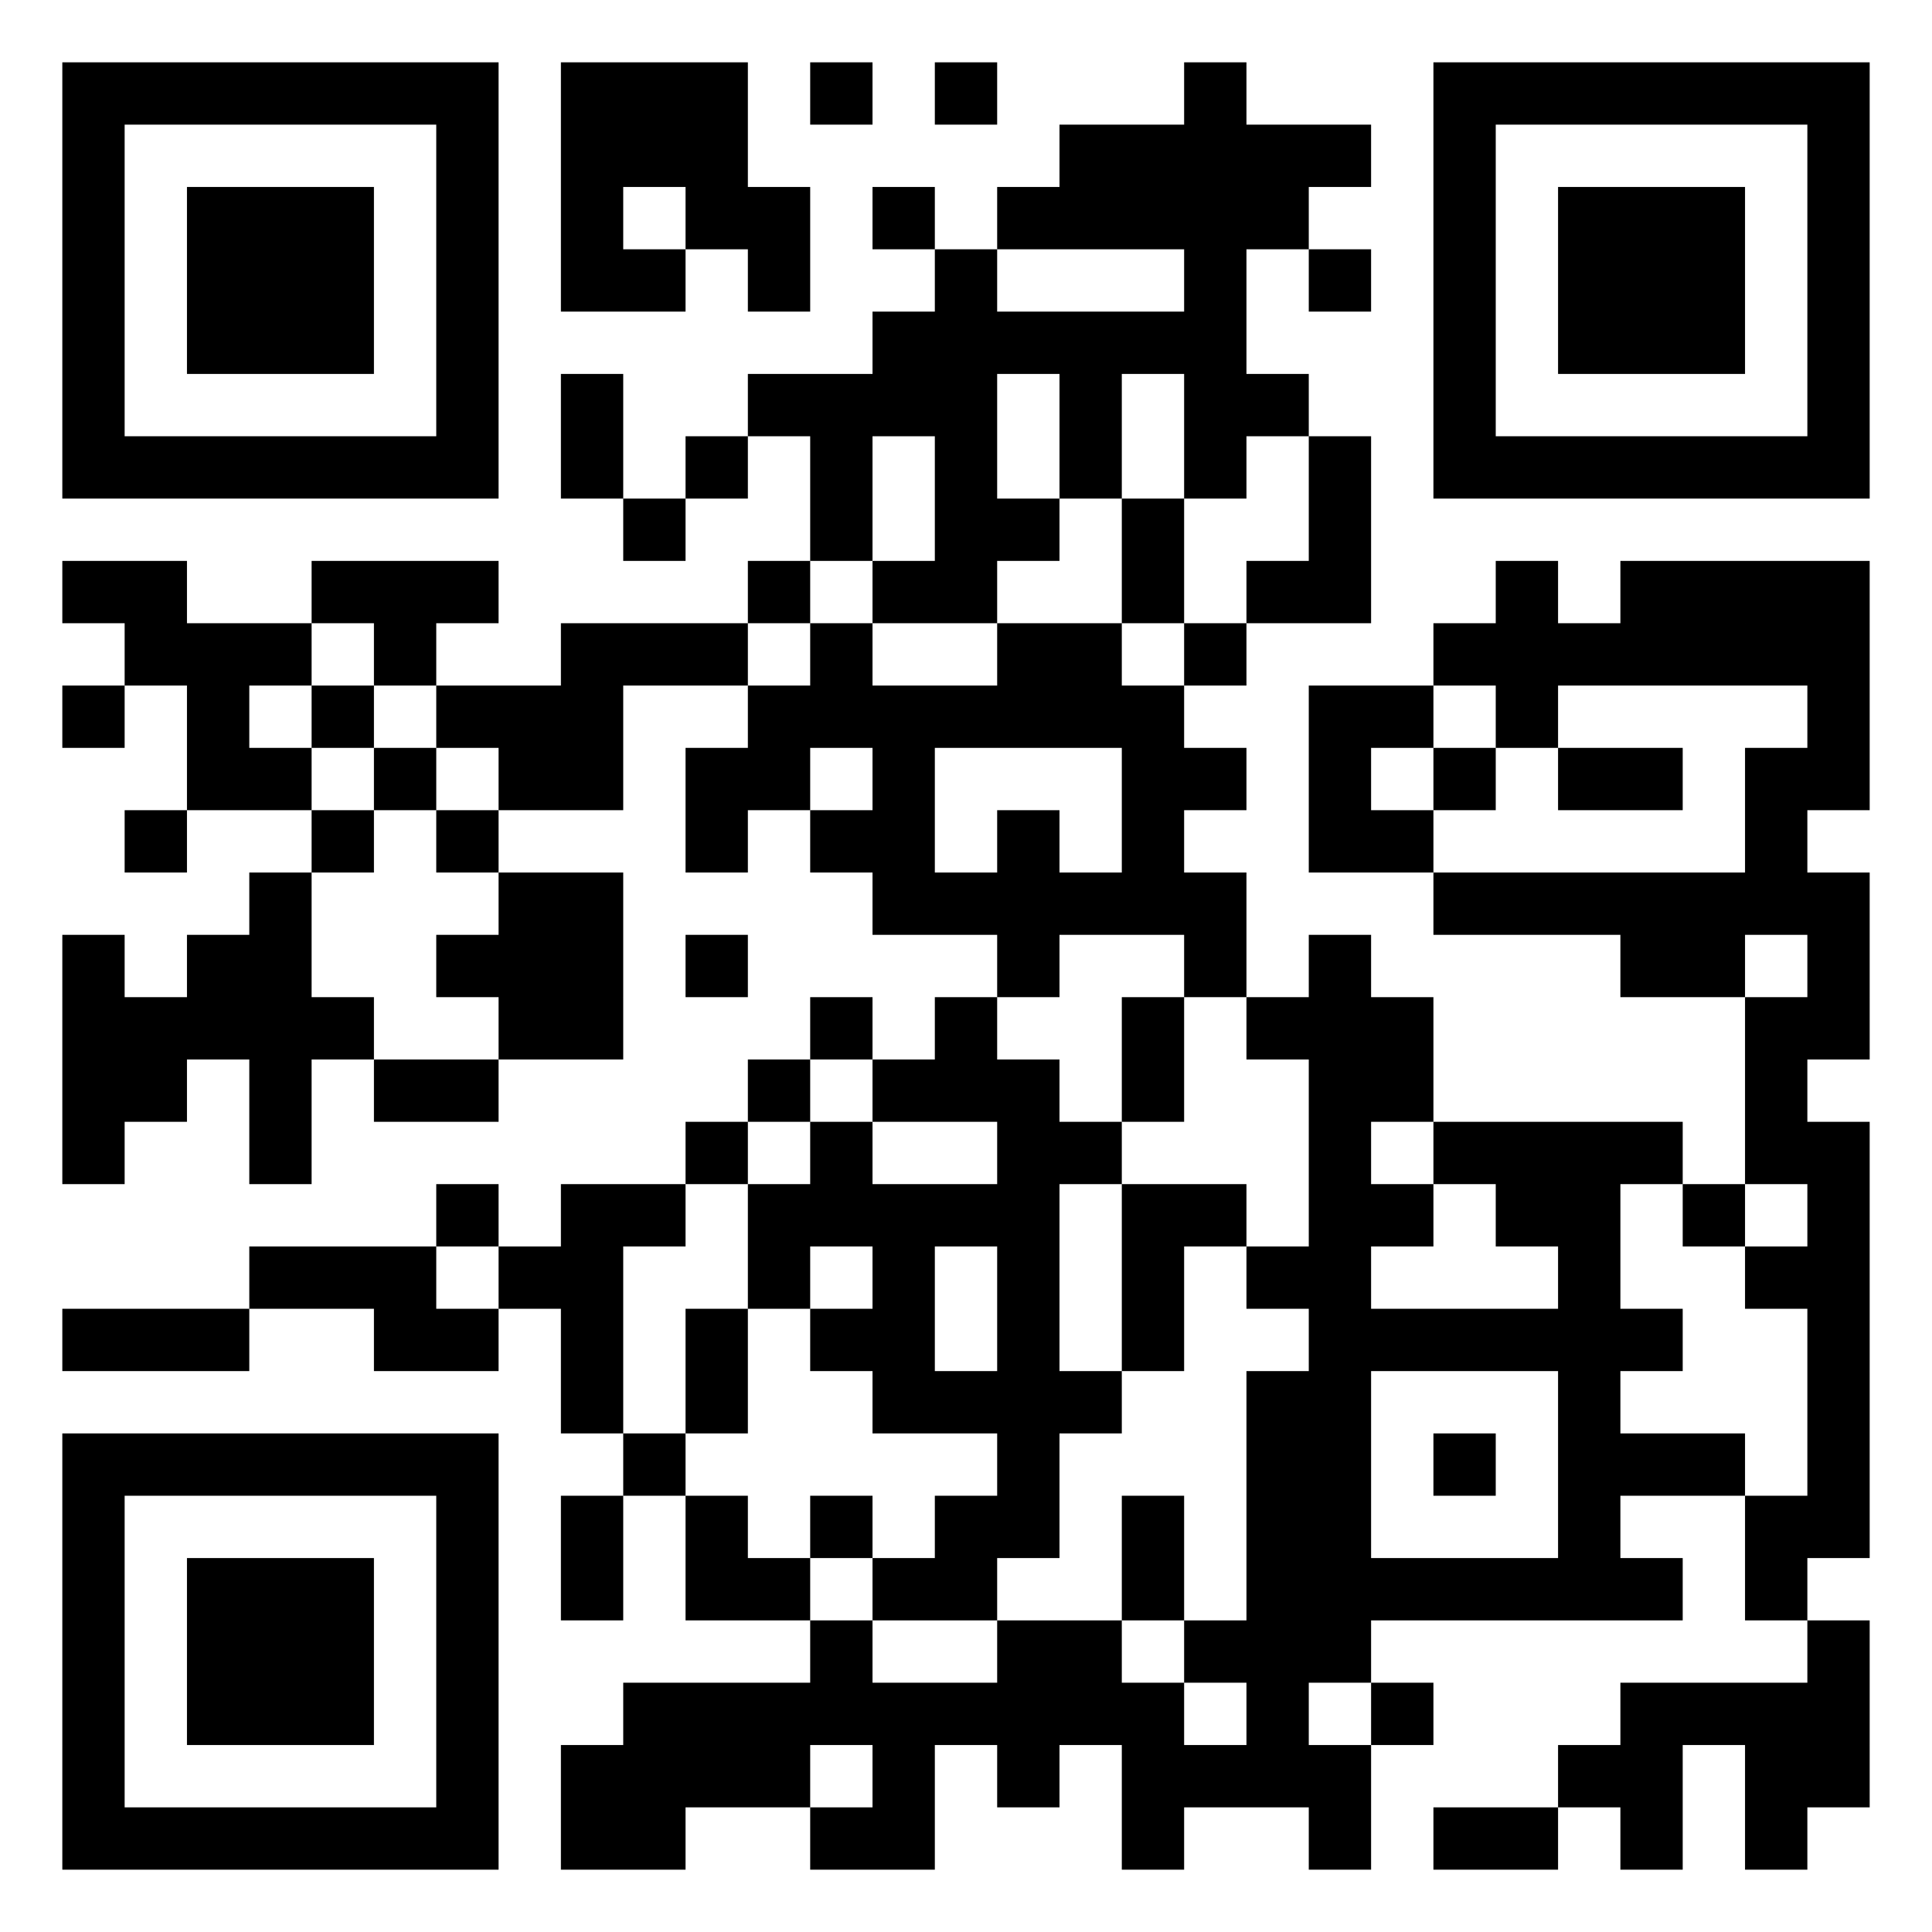 <svg version="1.1" xmlns="http://www.w3.org/2000/svg" width="155px" height="155px" viewBox="0 0 155 155"  preserveAspectRatio="xMinYMin meet"><rect width="100%" height="100%" fill="white" cx="0" cy="0"/><path d="M5,5l5,0 0,5 -5,0 0,-5z M10,5l5,0 0,5 -5,0 0,-5z M15,5l5,0 0,5 -5,0 0,-5z M20,5l5,0 0,5 -5,0 0,-5z M25,5l5,0 0,5 -5,0 0,-5z M30,5l5,0 0,5 -5,0 0,-5z M35,5l5,0 0,5 -5,0 0,-5z M45,5l5,0 0,5 -5,0 0,-5z M50,5l5,0 0,5 -5,0 0,-5z M55,5l5,0 0,5 -5,0 0,-5z M65,5l5,0 0,5 -5,0 0,-5z M75,5l5,0 0,5 -5,0 0,-5z M95,5l5,0 0,5 -5,0 0,-5z M115,5l5,0 0,5 -5,0 0,-5z M120,5l5,0 0,5 -5,0 0,-5z M125,5l5,0 0,5 -5,0 0,-5z M130,5l5,0 0,5 -5,0 0,-5z M135,5l5,0 0,5 -5,0 0,-5z M140,5l5,0 0,5 -5,0 0,-5z M145,5l5,0 0,5 -5,0 0,-5z M5,10l5,0 0,5 -5,0 0,-5z M35,10l5,0 0,5 -5,0 0,-5z M45,10l5,0 0,5 -5,0 0,-5z M50,10l5,0 0,5 -5,0 0,-5z M55,10l5,0 0,5 -5,0 0,-5z M85,10l5,0 0,5 -5,0 0,-5z M90,10l5,0 0,5 -5,0 0,-5z M95,10l5,0 0,5 -5,0 0,-5z M100,10l5,0 0,5 -5,0 0,-5z M105,10l5,0 0,5 -5,0 0,-5z M115,10l5,0 0,5 -5,0 0,-5z M145,10l5,0 0,5 -5,0 0,-5z M5,15l5,0 0,5 -5,0 0,-5z M15,15l5,0 0,5 -5,0 0,-5z M20,15l5,0 0,5 -5,0 0,-5z M25,15l5,0 0,5 -5,0 0,-5z M35,15l5,0 0,5 -5,0 0,-5z M45,15l5,0 0,5 -5,0 0,-5z M55,15l5,0 0,5 -5,0 0,-5z M60,15l5,0 0,5 -5,0 0,-5z M70,15l5,0 0,5 -5,0 0,-5z M80,15l5,0 0,5 -5,0 0,-5z M85,15l5,0 0,5 -5,0 0,-5z M90,15l5,0 0,5 -5,0 0,-5z M95,15l5,0 0,5 -5,0 0,-5z M100,15l5,0 0,5 -5,0 0,-5z M115,15l5,0 0,5 -5,0 0,-5z M125,15l5,0 0,5 -5,0 0,-5z M130,15l5,0 0,5 -5,0 0,-5z M135,15l5,0 0,5 -5,0 0,-5z M145,15l5,0 0,5 -5,0 0,-5z M5,20l5,0 0,5 -5,0 0,-5z M15,20l5,0 0,5 -5,0 0,-5z M20,20l5,0 0,5 -5,0 0,-5z M25,20l5,0 0,5 -5,0 0,-5z M35,20l5,0 0,5 -5,0 0,-5z M45,20l5,0 0,5 -5,0 0,-5z M50,20l5,0 0,5 -5,0 0,-5z M60,20l5,0 0,5 -5,0 0,-5z M75,20l5,0 0,5 -5,0 0,-5z M95,20l5,0 0,5 -5,0 0,-5z M105,20l5,0 0,5 -5,0 0,-5z M115,20l5,0 0,5 -5,0 0,-5z M125,20l5,0 0,5 -5,0 0,-5z M130,20l5,0 0,5 -5,0 0,-5z M135,20l5,0 0,5 -5,0 0,-5z M145,20l5,0 0,5 -5,0 0,-5z M5,25l5,0 0,5 -5,0 0,-5z M15,25l5,0 0,5 -5,0 0,-5z M20,25l5,0 0,5 -5,0 0,-5z M25,25l5,0 0,5 -5,0 0,-5z M35,25l5,0 0,5 -5,0 0,-5z M70,25l5,0 0,5 -5,0 0,-5z M75,25l5,0 0,5 -5,0 0,-5z M80,25l5,0 0,5 -5,0 0,-5z M85,25l5,0 0,5 -5,0 0,-5z M90,25l5,0 0,5 -5,0 0,-5z M95,25l5,0 0,5 -5,0 0,-5z M115,25l5,0 0,5 -5,0 0,-5z M125,25l5,0 0,5 -5,0 0,-5z M130,25l5,0 0,5 -5,0 0,-5z M135,25l5,0 0,5 -5,0 0,-5z M145,25l5,0 0,5 -5,0 0,-5z M5,30l5,0 0,5 -5,0 0,-5z M35,30l5,0 0,5 -5,0 0,-5z M45,30l5,0 0,5 -5,0 0,-5z M60,30l5,0 0,5 -5,0 0,-5z M65,30l5,0 0,5 -5,0 0,-5z M70,30l5,0 0,5 -5,0 0,-5z M75,30l5,0 0,5 -5,0 0,-5z M85,30l5,0 0,5 -5,0 0,-5z M95,30l5,0 0,5 -5,0 0,-5z M100,30l5,0 0,5 -5,0 0,-5z M115,30l5,0 0,5 -5,0 0,-5z M145,30l5,0 0,5 -5,0 0,-5z M5,35l5,0 0,5 -5,0 0,-5z M10,35l5,0 0,5 -5,0 0,-5z M15,35l5,0 0,5 -5,0 0,-5z M20,35l5,0 0,5 -5,0 0,-5z M25,35l5,0 0,5 -5,0 0,-5z M30,35l5,0 0,5 -5,0 0,-5z M35,35l5,0 0,5 -5,0 0,-5z M45,35l5,0 0,5 -5,0 0,-5z M55,35l5,0 0,5 -5,0 0,-5z M65,35l5,0 0,5 -5,0 0,-5z M75,35l5,0 0,5 -5,0 0,-5z M85,35l5,0 0,5 -5,0 0,-5z M95,35l5,0 0,5 -5,0 0,-5z M105,35l5,0 0,5 -5,0 0,-5z M115,35l5,0 0,5 -5,0 0,-5z M120,35l5,0 0,5 -5,0 0,-5z M125,35l5,0 0,5 -5,0 0,-5z M130,35l5,0 0,5 -5,0 0,-5z M135,35l5,0 0,5 -5,0 0,-5z M140,35l5,0 0,5 -5,0 0,-5z M145,35l5,0 0,5 -5,0 0,-5z M50,40l5,0 0,5 -5,0 0,-5z M65,40l5,0 0,5 -5,0 0,-5z M75,40l5,0 0,5 -5,0 0,-5z M80,40l5,0 0,5 -5,0 0,-5z M90,40l5,0 0,5 -5,0 0,-5z M105,40l5,0 0,5 -5,0 0,-5z M5,45l5,0 0,5 -5,0 0,-5z M10,45l5,0 0,5 -5,0 0,-5z M25,45l5,0 0,5 -5,0 0,-5z M30,45l5,0 0,5 -5,0 0,-5z M35,45l5,0 0,5 -5,0 0,-5z M60,45l5,0 0,5 -5,0 0,-5z M70,45l5,0 0,5 -5,0 0,-5z M75,45l5,0 0,5 -5,0 0,-5z M90,45l5,0 0,5 -5,0 0,-5z M100,45l5,0 0,5 -5,0 0,-5z M105,45l5,0 0,5 -5,0 0,-5z M120,45l5,0 0,5 -5,0 0,-5z M130,45l5,0 0,5 -5,0 0,-5z M135,45l5,0 0,5 -5,0 0,-5z M140,45l5,0 0,5 -5,0 0,-5z M145,45l5,0 0,5 -5,0 0,-5z M10,50l5,0 0,5 -5,0 0,-5z M15,50l5,0 0,5 -5,0 0,-5z M20,50l5,0 0,5 -5,0 0,-5z M30,50l5,0 0,5 -5,0 0,-5z M45,50l5,0 0,5 -5,0 0,-5z M50,50l5,0 0,5 -5,0 0,-5z M55,50l5,0 0,5 -5,0 0,-5z M65,50l5,0 0,5 -5,0 0,-5z M80,50l5,0 0,5 -5,0 0,-5z M85,50l5,0 0,5 -5,0 0,-5z M95,50l5,0 0,5 -5,0 0,-5z M115,50l5,0 0,5 -5,0 0,-5z M120,50l5,0 0,5 -5,0 0,-5z M125,50l5,0 0,5 -5,0 0,-5z M130,50l5,0 0,5 -5,0 0,-5z M135,50l5,0 0,5 -5,0 0,-5z M140,50l5,0 0,5 -5,0 0,-5z M145,50l5,0 0,5 -5,0 0,-5z M5,55l5,0 0,5 -5,0 0,-5z M15,55l5,0 0,5 -5,0 0,-5z M25,55l5,0 0,5 -5,0 0,-5z M35,55l5,0 0,5 -5,0 0,-5z M40,55l5,0 0,5 -5,0 0,-5z M45,55l5,0 0,5 -5,0 0,-5z M60,55l5,0 0,5 -5,0 0,-5z M65,55l5,0 0,5 -5,0 0,-5z M70,55l5,0 0,5 -5,0 0,-5z M75,55l5,0 0,5 -5,0 0,-5z M80,55l5,0 0,5 -5,0 0,-5z M85,55l5,0 0,5 -5,0 0,-5z M90,55l5,0 0,5 -5,0 0,-5z M105,55l5,0 0,5 -5,0 0,-5z M110,55l5,0 0,5 -5,0 0,-5z M120,55l5,0 0,5 -5,0 0,-5z M145,55l5,0 0,5 -5,0 0,-5z M15,60l5,0 0,5 -5,0 0,-5z M20,60l5,0 0,5 -5,0 0,-5z M30,60l5,0 0,5 -5,0 0,-5z M40,60l5,0 0,5 -5,0 0,-5z M45,60l5,0 0,5 -5,0 0,-5z M55,60l5,0 0,5 -5,0 0,-5z M60,60l5,0 0,5 -5,0 0,-5z M70,60l5,0 0,5 -5,0 0,-5z M90,60l5,0 0,5 -5,0 0,-5z M95,60l5,0 0,5 -5,0 0,-5z M105,60l5,0 0,5 -5,0 0,-5z M115,60l5,0 0,5 -5,0 0,-5z M125,60l5,0 0,5 -5,0 0,-5z M130,60l5,0 0,5 -5,0 0,-5z M140,60l5,0 0,5 -5,0 0,-5z M145,60l5,0 0,5 -5,0 0,-5z M10,65l5,0 0,5 -5,0 0,-5z M25,65l5,0 0,5 -5,0 0,-5z M35,65l5,0 0,5 -5,0 0,-5z M55,65l5,0 0,5 -5,0 0,-5z M65,65l5,0 0,5 -5,0 0,-5z M70,65l5,0 0,5 -5,0 0,-5z M80,65l5,0 0,5 -5,0 0,-5z M90,65l5,0 0,5 -5,0 0,-5z M105,65l5,0 0,5 -5,0 0,-5z M110,65l5,0 0,5 -5,0 0,-5z M140,65l5,0 0,5 -5,0 0,-5z M20,70l5,0 0,5 -5,0 0,-5z M40,70l5,0 0,5 -5,0 0,-5z M45,70l5,0 0,5 -5,0 0,-5z M70,70l5,0 0,5 -5,0 0,-5z M75,70l5,0 0,5 -5,0 0,-5z M80,70l5,0 0,5 -5,0 0,-5z M85,70l5,0 0,5 -5,0 0,-5z M90,70l5,0 0,5 -5,0 0,-5z M95,70l5,0 0,5 -5,0 0,-5z M115,70l5,0 0,5 -5,0 0,-5z M120,70l5,0 0,5 -5,0 0,-5z M125,70l5,0 0,5 -5,0 0,-5z M130,70l5,0 0,5 -5,0 0,-5z M135,70l5,0 0,5 -5,0 0,-5z M140,70l5,0 0,5 -5,0 0,-5z M145,70l5,0 0,5 -5,0 0,-5z M5,75l5,0 0,5 -5,0 0,-5z M15,75l5,0 0,5 -5,0 0,-5z M20,75l5,0 0,5 -5,0 0,-5z M35,75l5,0 0,5 -5,0 0,-5z M40,75l5,0 0,5 -5,0 0,-5z M45,75l5,0 0,5 -5,0 0,-5z M55,75l5,0 0,5 -5,0 0,-5z M80,75l5,0 0,5 -5,0 0,-5z M95,75l5,0 0,5 -5,0 0,-5z M105,75l5,0 0,5 -5,0 0,-5z M130,75l5,0 0,5 -5,0 0,-5z M135,75l5,0 0,5 -5,0 0,-5z M145,75l5,0 0,5 -5,0 0,-5z M5,80l5,0 0,5 -5,0 0,-5z M10,80l5,0 0,5 -5,0 0,-5z M15,80l5,0 0,5 -5,0 0,-5z M20,80l5,0 0,5 -5,0 0,-5z M25,80l5,0 0,5 -5,0 0,-5z M40,80l5,0 0,5 -5,0 0,-5z M45,80l5,0 0,5 -5,0 0,-5z M65,80l5,0 0,5 -5,0 0,-5z M75,80l5,0 0,5 -5,0 0,-5z M90,80l5,0 0,5 -5,0 0,-5z M100,80l5,0 0,5 -5,0 0,-5z M105,80l5,0 0,5 -5,0 0,-5z M110,80l5,0 0,5 -5,0 0,-5z M140,80l5,0 0,5 -5,0 0,-5z M145,80l5,0 0,5 -5,0 0,-5z M5,85l5,0 0,5 -5,0 0,-5z M10,85l5,0 0,5 -5,0 0,-5z M20,85l5,0 0,5 -5,0 0,-5z M30,85l5,0 0,5 -5,0 0,-5z M35,85l5,0 0,5 -5,0 0,-5z M60,85l5,0 0,5 -5,0 0,-5z M70,85l5,0 0,5 -5,0 0,-5z M75,85l5,0 0,5 -5,0 0,-5z M80,85l5,0 0,5 -5,0 0,-5z M90,85l5,0 0,5 -5,0 0,-5z M105,85l5,0 0,5 -5,0 0,-5z M110,85l5,0 0,5 -5,0 0,-5z M140,85l5,0 0,5 -5,0 0,-5z M5,90l5,0 0,5 -5,0 0,-5z M20,90l5,0 0,5 -5,0 0,-5z M55,90l5,0 0,5 -5,0 0,-5z M65,90l5,0 0,5 -5,0 0,-5z M80,90l5,0 0,5 -5,0 0,-5z M85,90l5,0 0,5 -5,0 0,-5z M105,90l5,0 0,5 -5,0 0,-5z M115,90l5,0 0,5 -5,0 0,-5z M120,90l5,0 0,5 -5,0 0,-5z M125,90l5,0 0,5 -5,0 0,-5z M130,90l5,0 0,5 -5,0 0,-5z M140,90l5,0 0,5 -5,0 0,-5z M145,90l5,0 0,5 -5,0 0,-5z M35,95l5,0 0,5 -5,0 0,-5z M45,95l5,0 0,5 -5,0 0,-5z M50,95l5,0 0,5 -5,0 0,-5z M60,95l5,0 0,5 -5,0 0,-5z M65,95l5,0 0,5 -5,0 0,-5z M70,95l5,0 0,5 -5,0 0,-5z M75,95l5,0 0,5 -5,0 0,-5z M80,95l5,0 0,5 -5,0 0,-5z M90,95l5,0 0,5 -5,0 0,-5z M95,95l5,0 0,5 -5,0 0,-5z M105,95l5,0 0,5 -5,0 0,-5z M110,95l5,0 0,5 -5,0 0,-5z M120,95l5,0 0,5 -5,0 0,-5z M125,95l5,0 0,5 -5,0 0,-5z M135,95l5,0 0,5 -5,0 0,-5z M145,95l5,0 0,5 -5,0 0,-5z M20,100l5,0 0,5 -5,0 0,-5z M25,100l5,0 0,5 -5,0 0,-5z M30,100l5,0 0,5 -5,0 0,-5z M40,100l5,0 0,5 -5,0 0,-5z M45,100l5,0 0,5 -5,0 0,-5z M60,100l5,0 0,5 -5,0 0,-5z M70,100l5,0 0,5 -5,0 0,-5z M80,100l5,0 0,5 -5,0 0,-5z M90,100l5,0 0,5 -5,0 0,-5z M100,100l5,0 0,5 -5,0 0,-5z M105,100l5,0 0,5 -5,0 0,-5z M125,100l5,0 0,5 -5,0 0,-5z M140,100l5,0 0,5 -5,0 0,-5z M145,100l5,0 0,5 -5,0 0,-5z M5,105l5,0 0,5 -5,0 0,-5z M10,105l5,0 0,5 -5,0 0,-5z M15,105l5,0 0,5 -5,0 0,-5z M30,105l5,0 0,5 -5,0 0,-5z M35,105l5,0 0,5 -5,0 0,-5z M45,105l5,0 0,5 -5,0 0,-5z M55,105l5,0 0,5 -5,0 0,-5z M65,105l5,0 0,5 -5,0 0,-5z M70,105l5,0 0,5 -5,0 0,-5z M80,105l5,0 0,5 -5,0 0,-5z M90,105l5,0 0,5 -5,0 0,-5z M105,105l5,0 0,5 -5,0 0,-5z M110,105l5,0 0,5 -5,0 0,-5z M115,105l5,0 0,5 -5,0 0,-5z M120,105l5,0 0,5 -5,0 0,-5z M125,105l5,0 0,5 -5,0 0,-5z M130,105l5,0 0,5 -5,0 0,-5z M145,105l5,0 0,5 -5,0 0,-5z M45,110l5,0 0,5 -5,0 0,-5z M55,110l5,0 0,5 -5,0 0,-5z M70,110l5,0 0,5 -5,0 0,-5z M75,110l5,0 0,5 -5,0 0,-5z M80,110l5,0 0,5 -5,0 0,-5z M85,110l5,0 0,5 -5,0 0,-5z M100,110l5,0 0,5 -5,0 0,-5z M105,110l5,0 0,5 -5,0 0,-5z M125,110l5,0 0,5 -5,0 0,-5z M145,110l5,0 0,5 -5,0 0,-5z M5,115l5,0 0,5 -5,0 0,-5z M10,115l5,0 0,5 -5,0 0,-5z M15,115l5,0 0,5 -5,0 0,-5z M20,115l5,0 0,5 -5,0 0,-5z M25,115l5,0 0,5 -5,0 0,-5z M30,115l5,0 0,5 -5,0 0,-5z M35,115l5,0 0,5 -5,0 0,-5z M50,115l5,0 0,5 -5,0 0,-5z M80,115l5,0 0,5 -5,0 0,-5z M100,115l5,0 0,5 -5,0 0,-5z M105,115l5,0 0,5 -5,0 0,-5z M115,115l5,0 0,5 -5,0 0,-5z M125,115l5,0 0,5 -5,0 0,-5z M130,115l5,0 0,5 -5,0 0,-5z M135,115l5,0 0,5 -5,0 0,-5z M145,115l5,0 0,5 -5,0 0,-5z M5,120l5,0 0,5 -5,0 0,-5z M35,120l5,0 0,5 -5,0 0,-5z M45,120l5,0 0,5 -5,0 0,-5z M55,120l5,0 0,5 -5,0 0,-5z M65,120l5,0 0,5 -5,0 0,-5z M75,120l5,0 0,5 -5,0 0,-5z M80,120l5,0 0,5 -5,0 0,-5z M90,120l5,0 0,5 -5,0 0,-5z M100,120l5,0 0,5 -5,0 0,-5z M105,120l5,0 0,5 -5,0 0,-5z M125,120l5,0 0,5 -5,0 0,-5z M140,120l5,0 0,5 -5,0 0,-5z M145,120l5,0 0,5 -5,0 0,-5z M5,125l5,0 0,5 -5,0 0,-5z M15,125l5,0 0,5 -5,0 0,-5z M20,125l5,0 0,5 -5,0 0,-5z M25,125l5,0 0,5 -5,0 0,-5z M35,125l5,0 0,5 -5,0 0,-5z M45,125l5,0 0,5 -5,0 0,-5z M55,125l5,0 0,5 -5,0 0,-5z M60,125l5,0 0,5 -5,0 0,-5z M70,125l5,0 0,5 -5,0 0,-5z M75,125l5,0 0,5 -5,0 0,-5z M90,125l5,0 0,5 -5,0 0,-5z M100,125l5,0 0,5 -5,0 0,-5z M105,125l5,0 0,5 -5,0 0,-5z M110,125l5,0 0,5 -5,0 0,-5z M115,125l5,0 0,5 -5,0 0,-5z M120,125l5,0 0,5 -5,0 0,-5z M125,125l5,0 0,5 -5,0 0,-5z M130,125l5,0 0,5 -5,0 0,-5z M140,125l5,0 0,5 -5,0 0,-5z M5,130l5,0 0,5 -5,0 0,-5z M15,130l5,0 0,5 -5,0 0,-5z M20,130l5,0 0,5 -5,0 0,-5z M25,130l5,0 0,5 -5,0 0,-5z M35,130l5,0 0,5 -5,0 0,-5z M65,130l5,0 0,5 -5,0 0,-5z M80,130l5,0 0,5 -5,0 0,-5z M85,130l5,0 0,5 -5,0 0,-5z M95,130l5,0 0,5 -5,0 0,-5z M100,130l5,0 0,5 -5,0 0,-5z M105,130l5,0 0,5 -5,0 0,-5z M145,130l5,0 0,5 -5,0 0,-5z M5,135l5,0 0,5 -5,0 0,-5z M15,135l5,0 0,5 -5,0 0,-5z M20,135l5,0 0,5 -5,0 0,-5z M25,135l5,0 0,5 -5,0 0,-5z M35,135l5,0 0,5 -5,0 0,-5z M50,135l5,0 0,5 -5,0 0,-5z M55,135l5,0 0,5 -5,0 0,-5z M60,135l5,0 0,5 -5,0 0,-5z M65,135l5,0 0,5 -5,0 0,-5z M70,135l5,0 0,5 -5,0 0,-5z M75,135l5,0 0,5 -5,0 0,-5z M80,135l5,0 0,5 -5,0 0,-5z M85,135l5,0 0,5 -5,0 0,-5z M90,135l5,0 0,5 -5,0 0,-5z M100,135l5,0 0,5 -5,0 0,-5z M110,135l5,0 0,5 -5,0 0,-5z M130,135l5,0 0,5 -5,0 0,-5z M135,135l5,0 0,5 -5,0 0,-5z M140,135l5,0 0,5 -5,0 0,-5z M145,135l5,0 0,5 -5,0 0,-5z M5,140l5,0 0,5 -5,0 0,-5z M35,140l5,0 0,5 -5,0 0,-5z M45,140l5,0 0,5 -5,0 0,-5z M50,140l5,0 0,5 -5,0 0,-5z M55,140l5,0 0,5 -5,0 0,-5z M60,140l5,0 0,5 -5,0 0,-5z M70,140l5,0 0,5 -5,0 0,-5z M80,140l5,0 0,5 -5,0 0,-5z M90,140l5,0 0,5 -5,0 0,-5z M95,140l5,0 0,5 -5,0 0,-5z M100,140l5,0 0,5 -5,0 0,-5z M105,140l5,0 0,5 -5,0 0,-5z M125,140l5,0 0,5 -5,0 0,-5z M130,140l5,0 0,5 -5,0 0,-5z M140,140l5,0 0,5 -5,0 0,-5z M145,140l5,0 0,5 -5,0 0,-5z M5,145l5,0 0,5 -5,0 0,-5z M10,145l5,0 0,5 -5,0 0,-5z M15,145l5,0 0,5 -5,0 0,-5z M20,145l5,0 0,5 -5,0 0,-5z M25,145l5,0 0,5 -5,0 0,-5z M30,145l5,0 0,5 -5,0 0,-5z M35,145l5,0 0,5 -5,0 0,-5z M45,145l5,0 0,5 -5,0 0,-5z M50,145l5,0 0,5 -5,0 0,-5z M65,145l5,0 0,5 -5,0 0,-5z M70,145l5,0 0,5 -5,0 0,-5z M90,145l5,0 0,5 -5,0 0,-5z M105,145l5,0 0,5 -5,0 0,-5z M115,145l5,0 0,5 -5,0 0,-5z M120,145l5,0 0,5 -5,0 0,-5z M130,145l5,0 0,5 -5,0 0,-5z M140,145l5,0 0,5 -5,0 0,-5z " stroke="transparent" fill="black"/></svg>